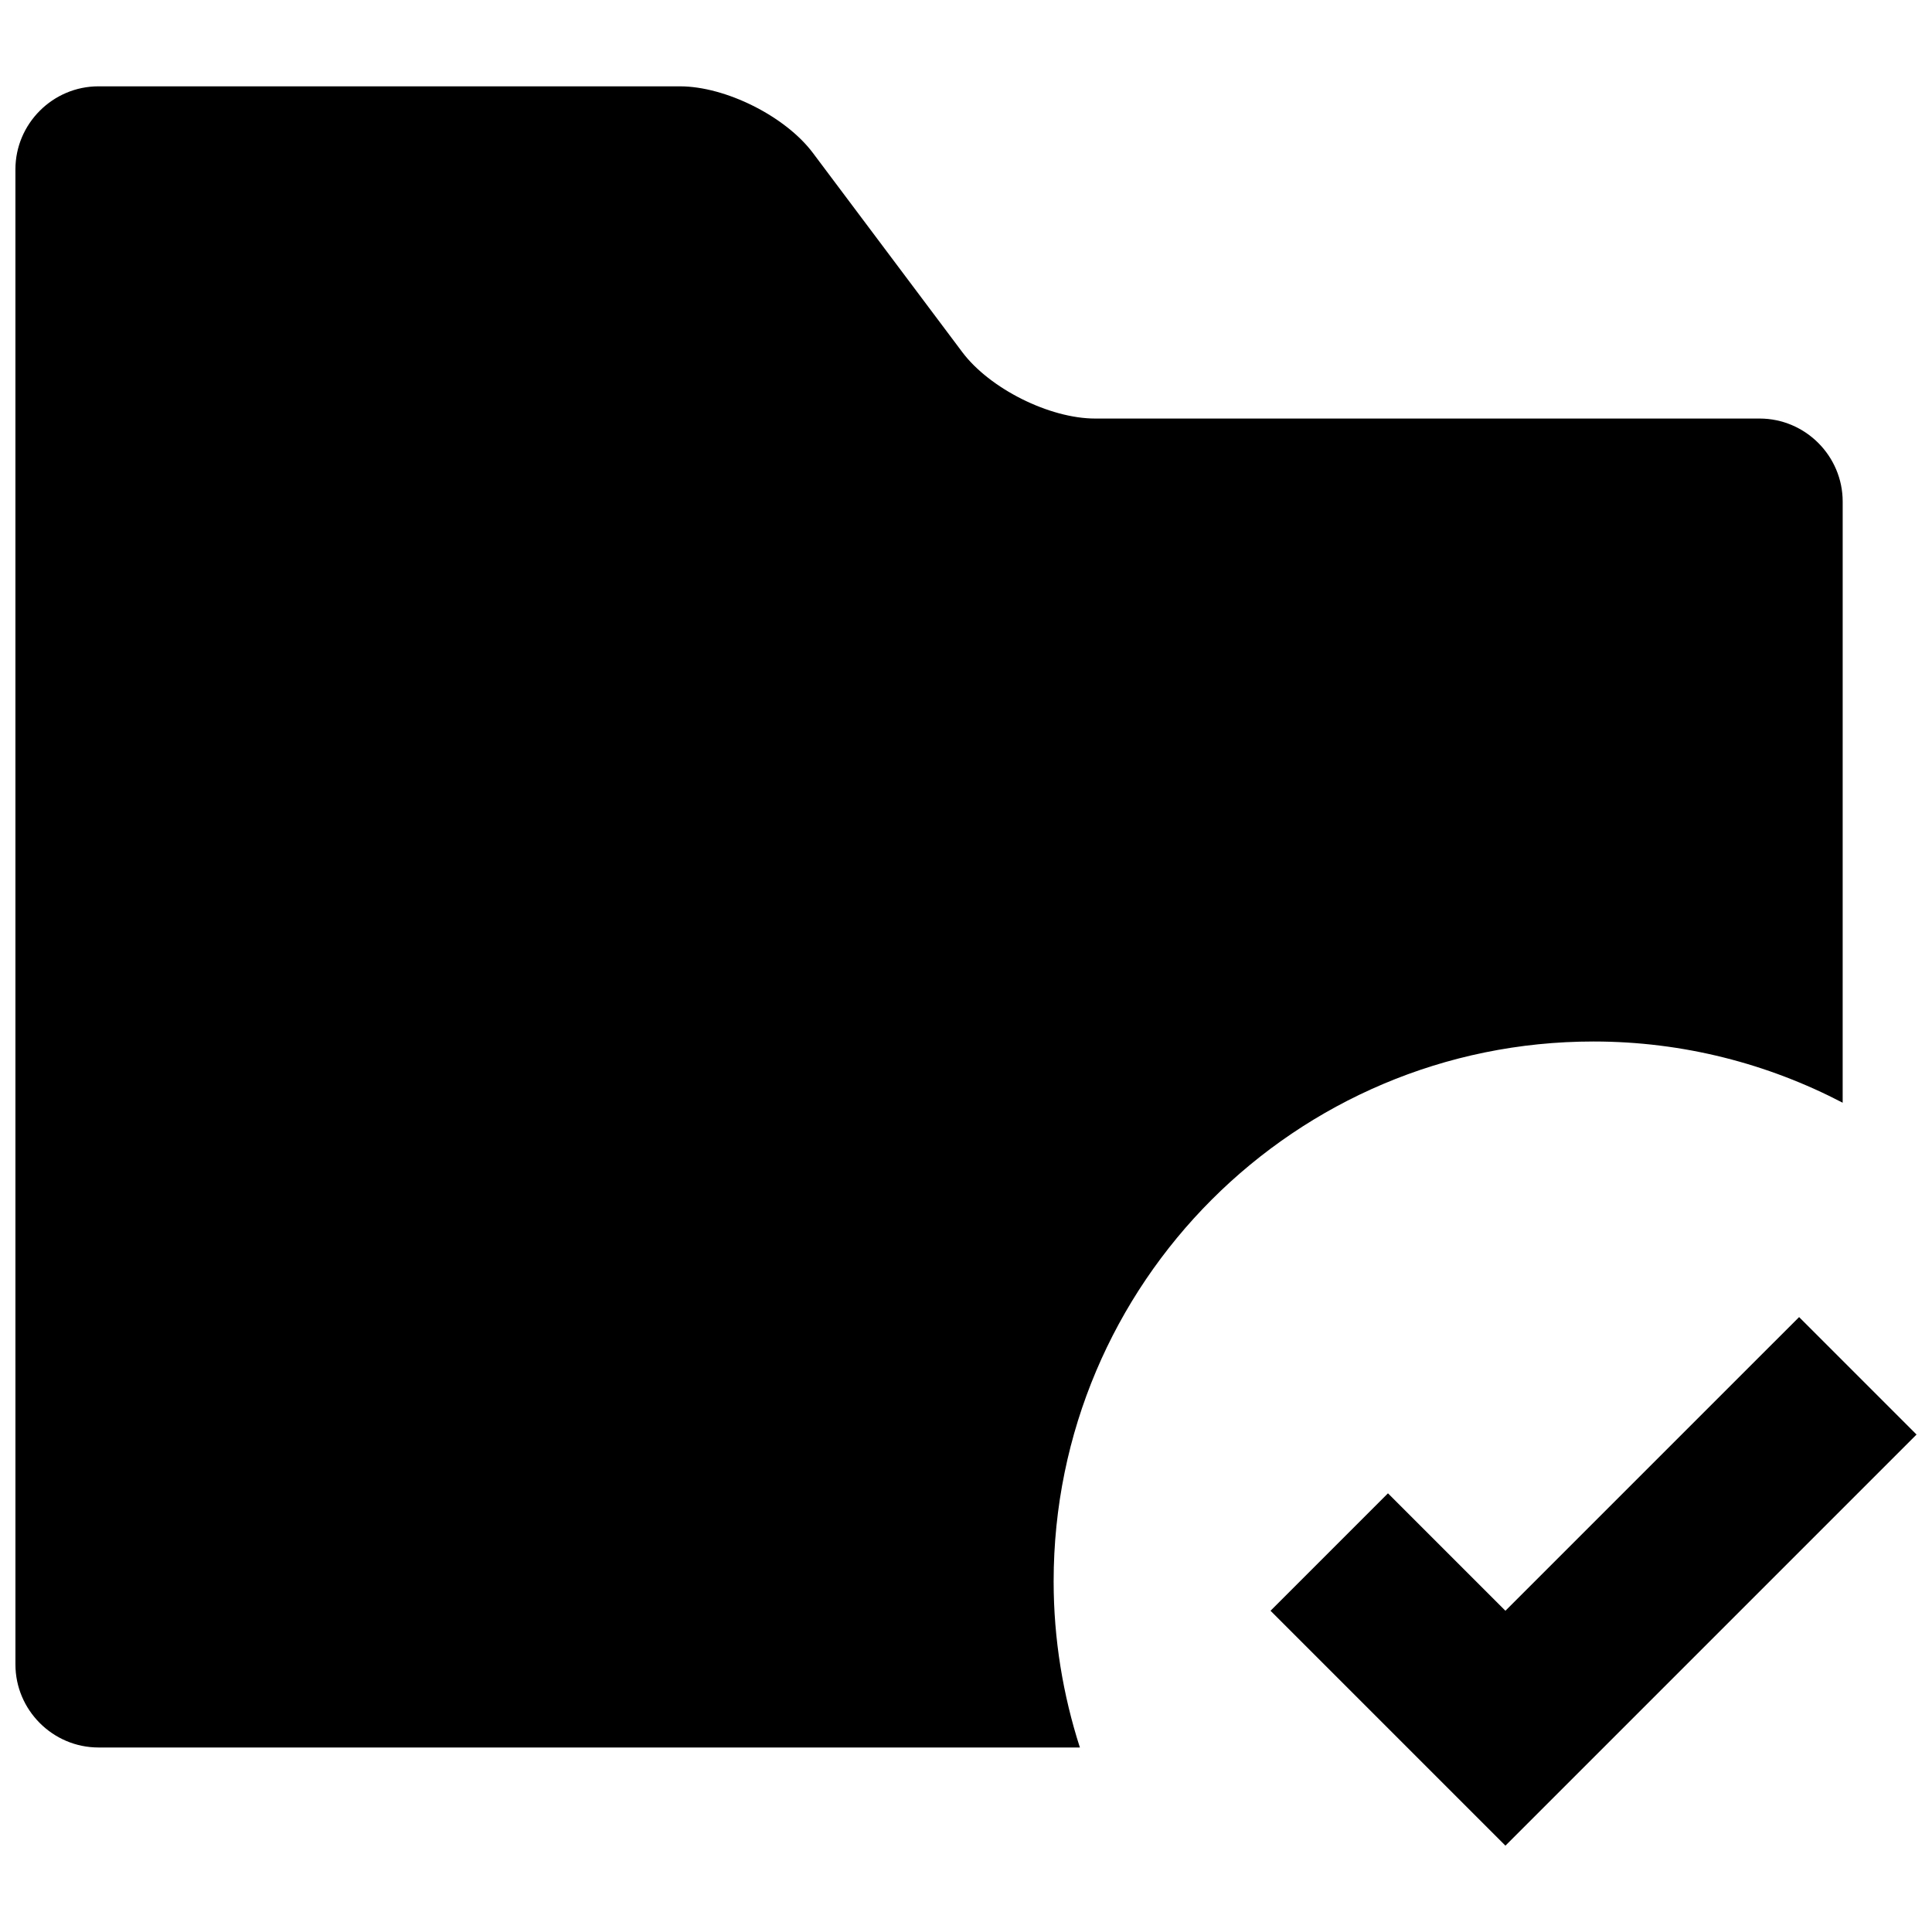 <?xml version="1.0" encoding="UTF-8"?>
<!-- Uploaded to: ICON Repo, www.iconrepo.com, Generator: ICON Repo Mixer Tools -->
<svg width="800px" height="800px" version="1.1" viewBox="144 144 512 512" xmlns="http://www.w3.org/2000/svg">
 <defs>
  <clipPath id="b">
   <path d="m480 493h171.9v141h-171.9z"/>
  </clipPath>
  <clipPath id="a">
   <path d="m148.09 166h484.91v442h-484.91z"/>
  </clipPath>
 </defs>
 <g>
  <g clip-path="url(#b)">
   <path d="m542.95 570.87-31.125-31.125-31.121 31.125 62.246 62.246 108.95-108.95-31.121-31.125z"/>
  </g>
  <g clip-path="url(#a)">
   <path d="m148.09 585.09c0 12.105 9.906 22.012 22.012 22.012h260.08c-4.469-13.891-6.957-28.66-6.957-44.023 0-79.02 64.051-143.07 143.07-143.07 23.859 0 46.266 5.922 66.031 16.223l0.004-159.3c0-12.105-9.906-22.012-22.012-22.012h-176.09c-12.105 0-27.953-7.926-35.219-17.609l-36.316-48.422-3.301-4.402c-7.285-9.684-23.109-17.609-35.215-17.609h-154.08c-12.105 0-22.012 9.906-22.012 22.012z"/>
  </g>
 </g>
</svg>